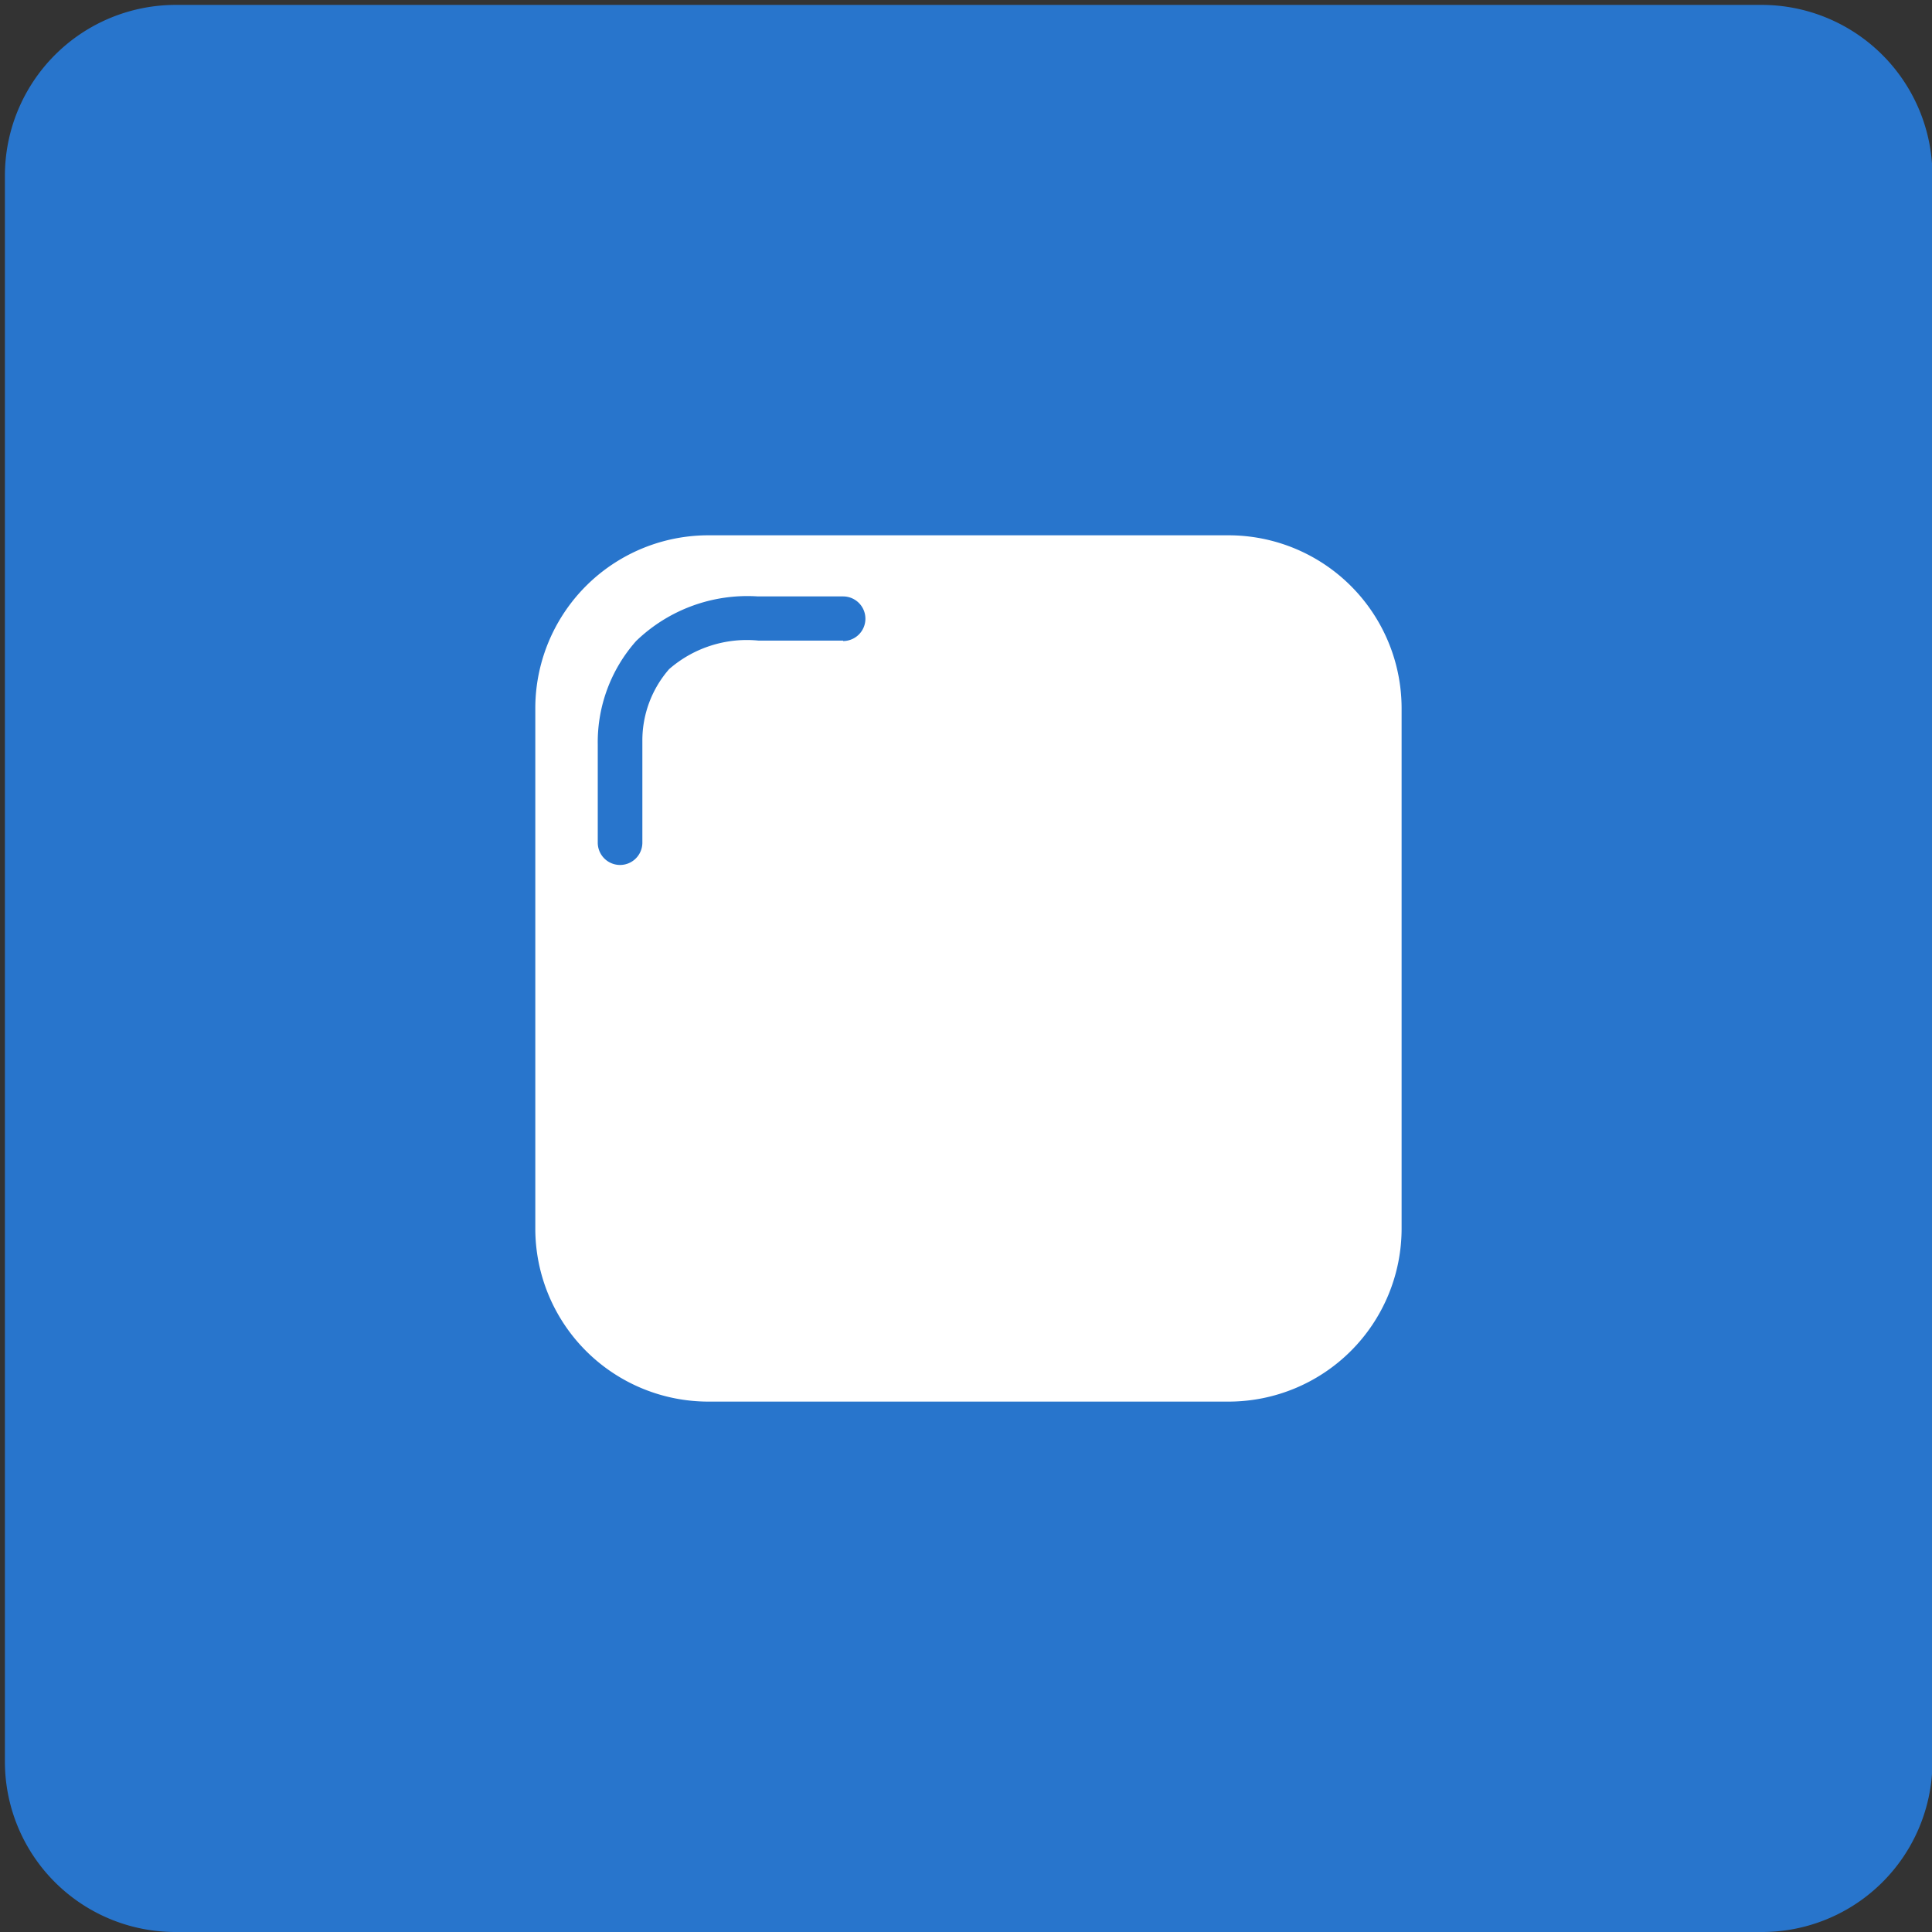 <svg xmlns="http://www.w3.org/2000/svg" viewBox="0 0 43.31 43.31">
  <rect x="0" y="0" width="43.31" height="43.31" fill="#333333" stroke="none"/>
  <title>Plan de travail 167</title>
  <path d="M3.94.11H39.49a3.83,3.83,0,0,1,3.83,3.83V39.49a3.82,3.82,0,0,1-3.82,3.82H3.94A3.82,3.82,0,0,1,.11,39.49V3.94A3.83,3.83,0,0,1,3.94.11Z" fill="#2875cc"/>
  <path d="M27.54,12H15.89A3.88,3.88,0,0,0,12,15.89V27.54a3.88,3.88,0,0,0,3.88,3.88H27.54a3.88,3.88,0,0,0,3.88-3.88V15.89A3.88,3.88,0,0,0,27.54,12ZM18.9,14.36H17A2.65,2.65,0,0,0,15,15a2.43,2.43,0,0,0-.6,1.61v2.28a.5.5,0,1,1-1,0V16.69a3.42,3.42,0,0,1,.86-2.32,3.59,3.59,0,0,1,2.73-1H18.9a.5.5,0,0,1,0,1Z" fill="#fff"/>
</svg>
